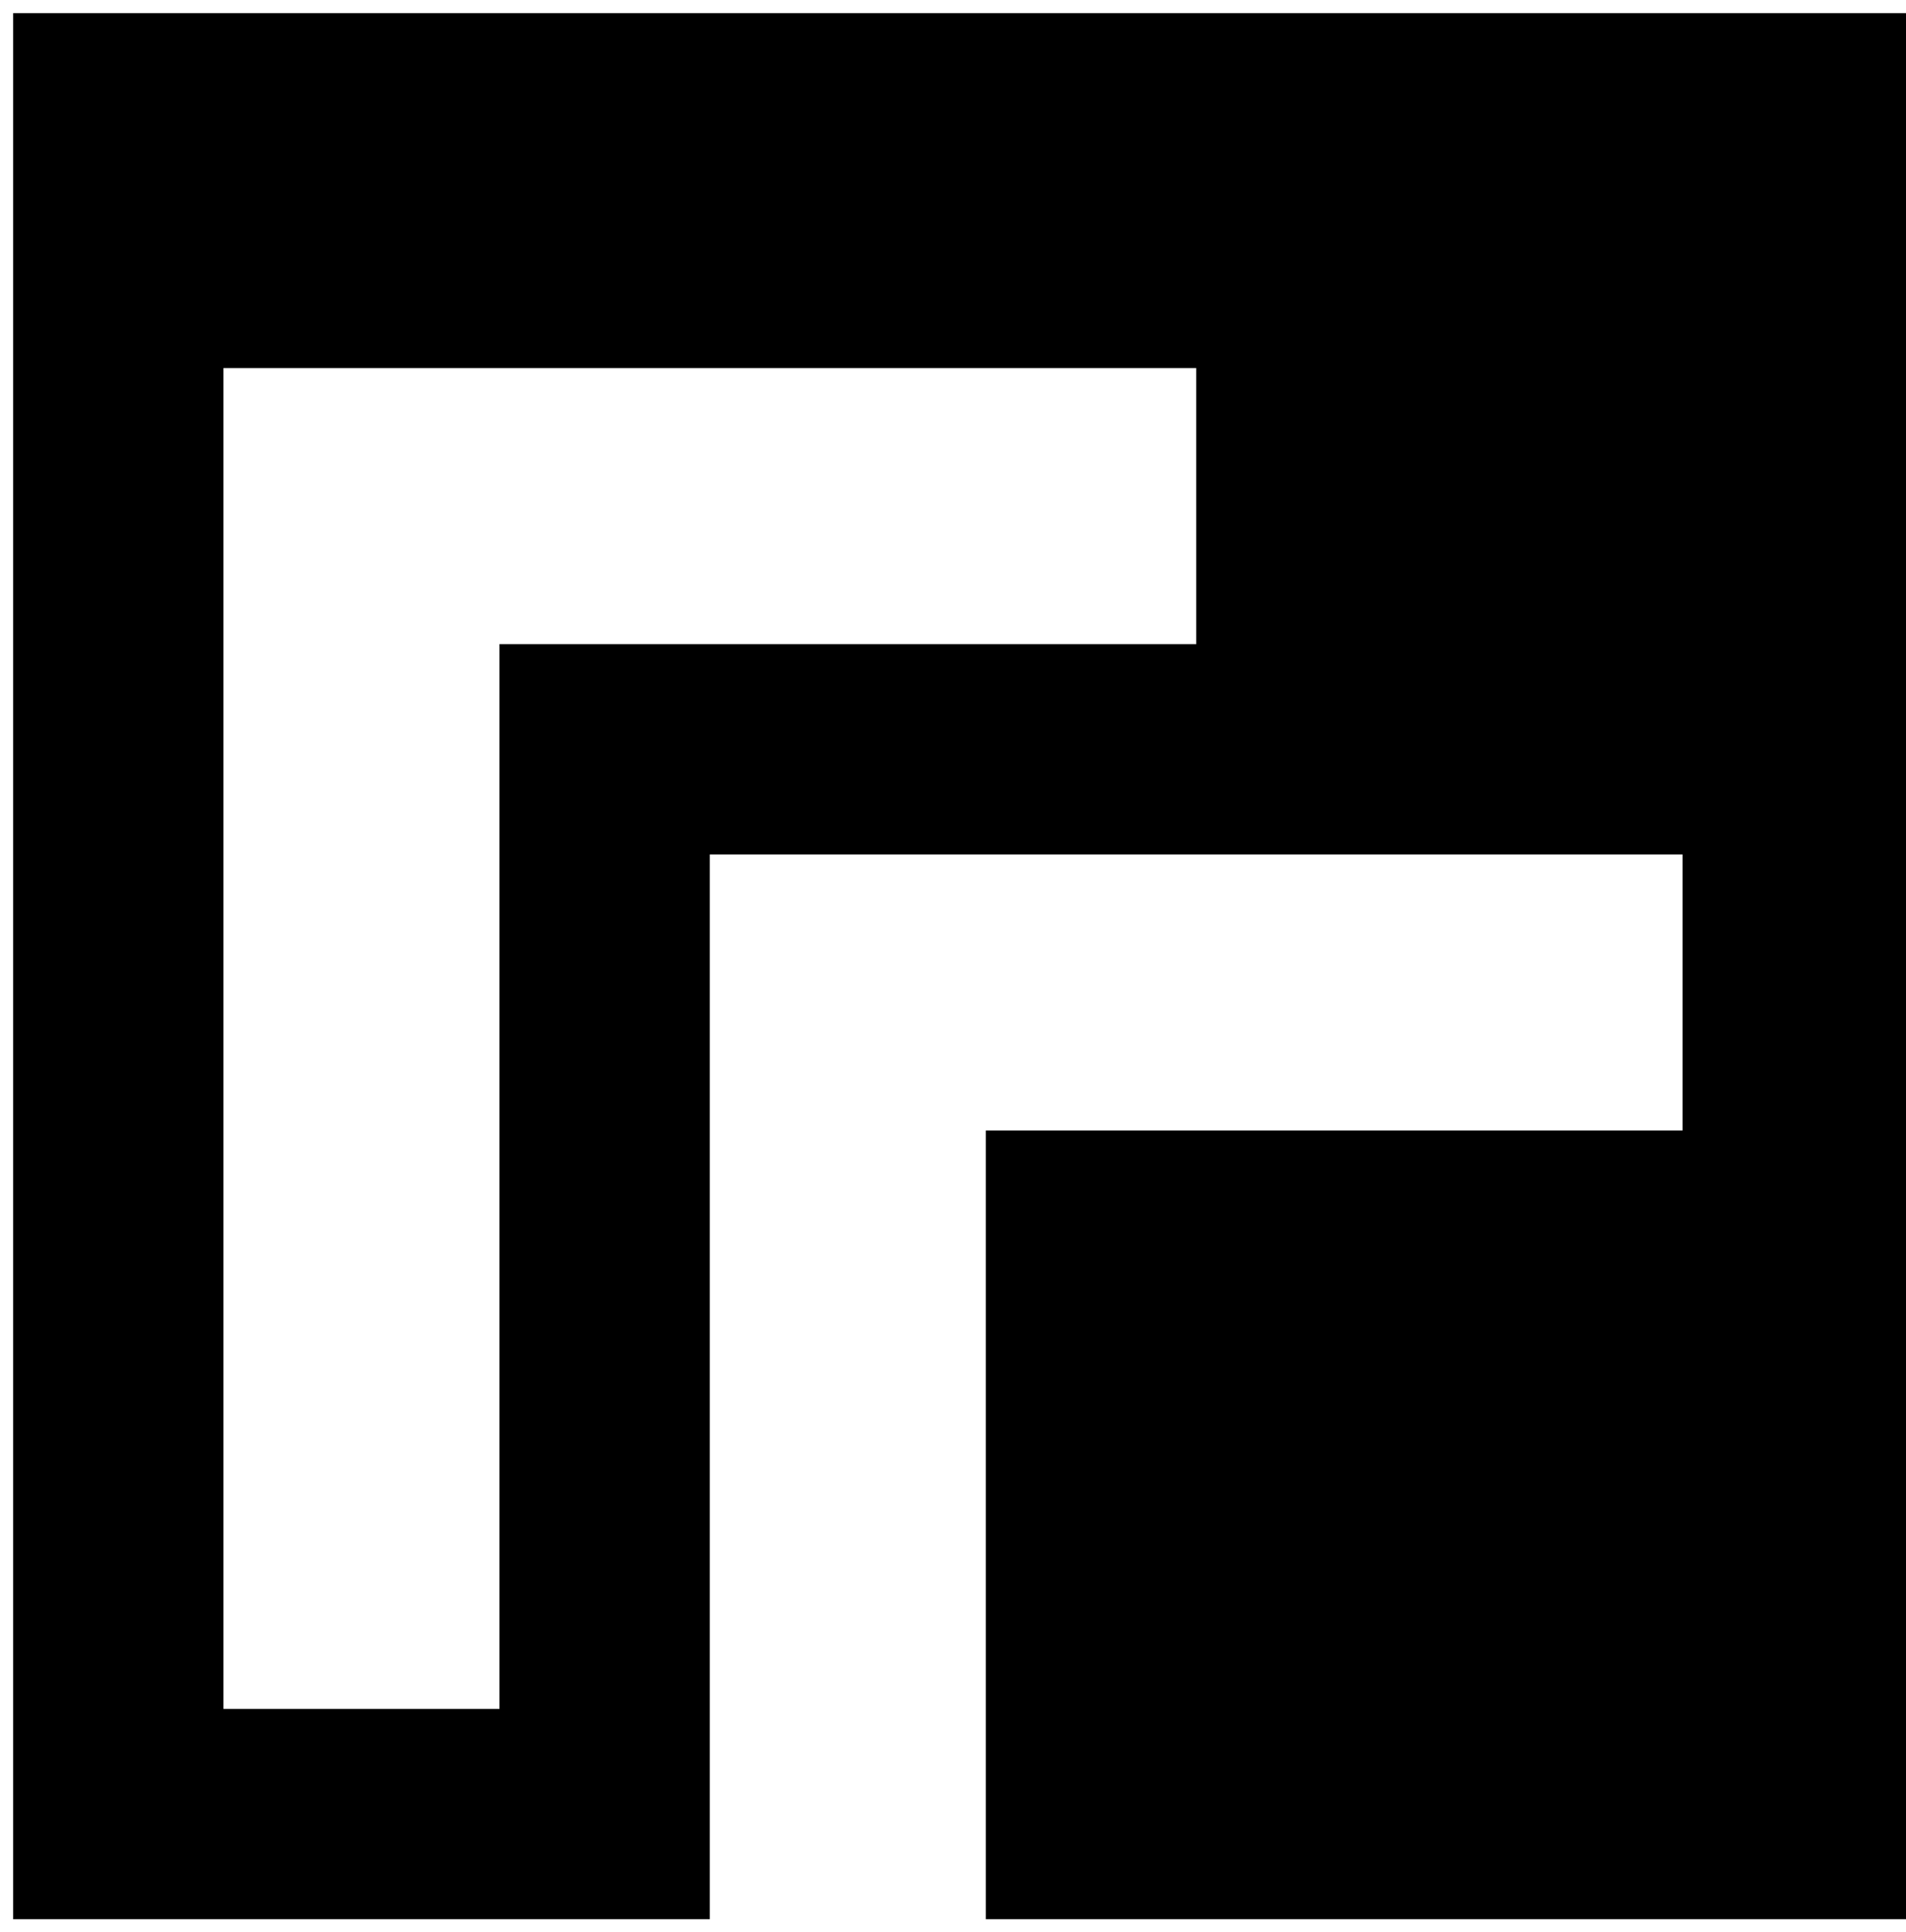<?xml version="1.0" encoding="UTF-8" standalone="no"?> <svg xmlns="http://www.w3.org/2000/svg" version="1.0" width="145pt" height="147pt" viewBox="0 0 145 147" preserveAspectRatio="xMidYMid meet"><g transform="translate(0,147) scale(0.1,-0.1)" fill="#000000" stroke="none"><path d="M10 735 l0 -725 265 0 265 0 0 405 0 405 370 0 370 0 0 -105 0 -105 -265 0 -265 0 0 -300 0 -300 350 0 350 0 0 725 0 725 -720 0 -720 0 0 -725z m900 350 l0 -105 -265 0 -265 0 0 -405 0 -405 -105 0 -105 0 0 510 0 510 370 0 370 0 0 -105z"></path></g></svg> 